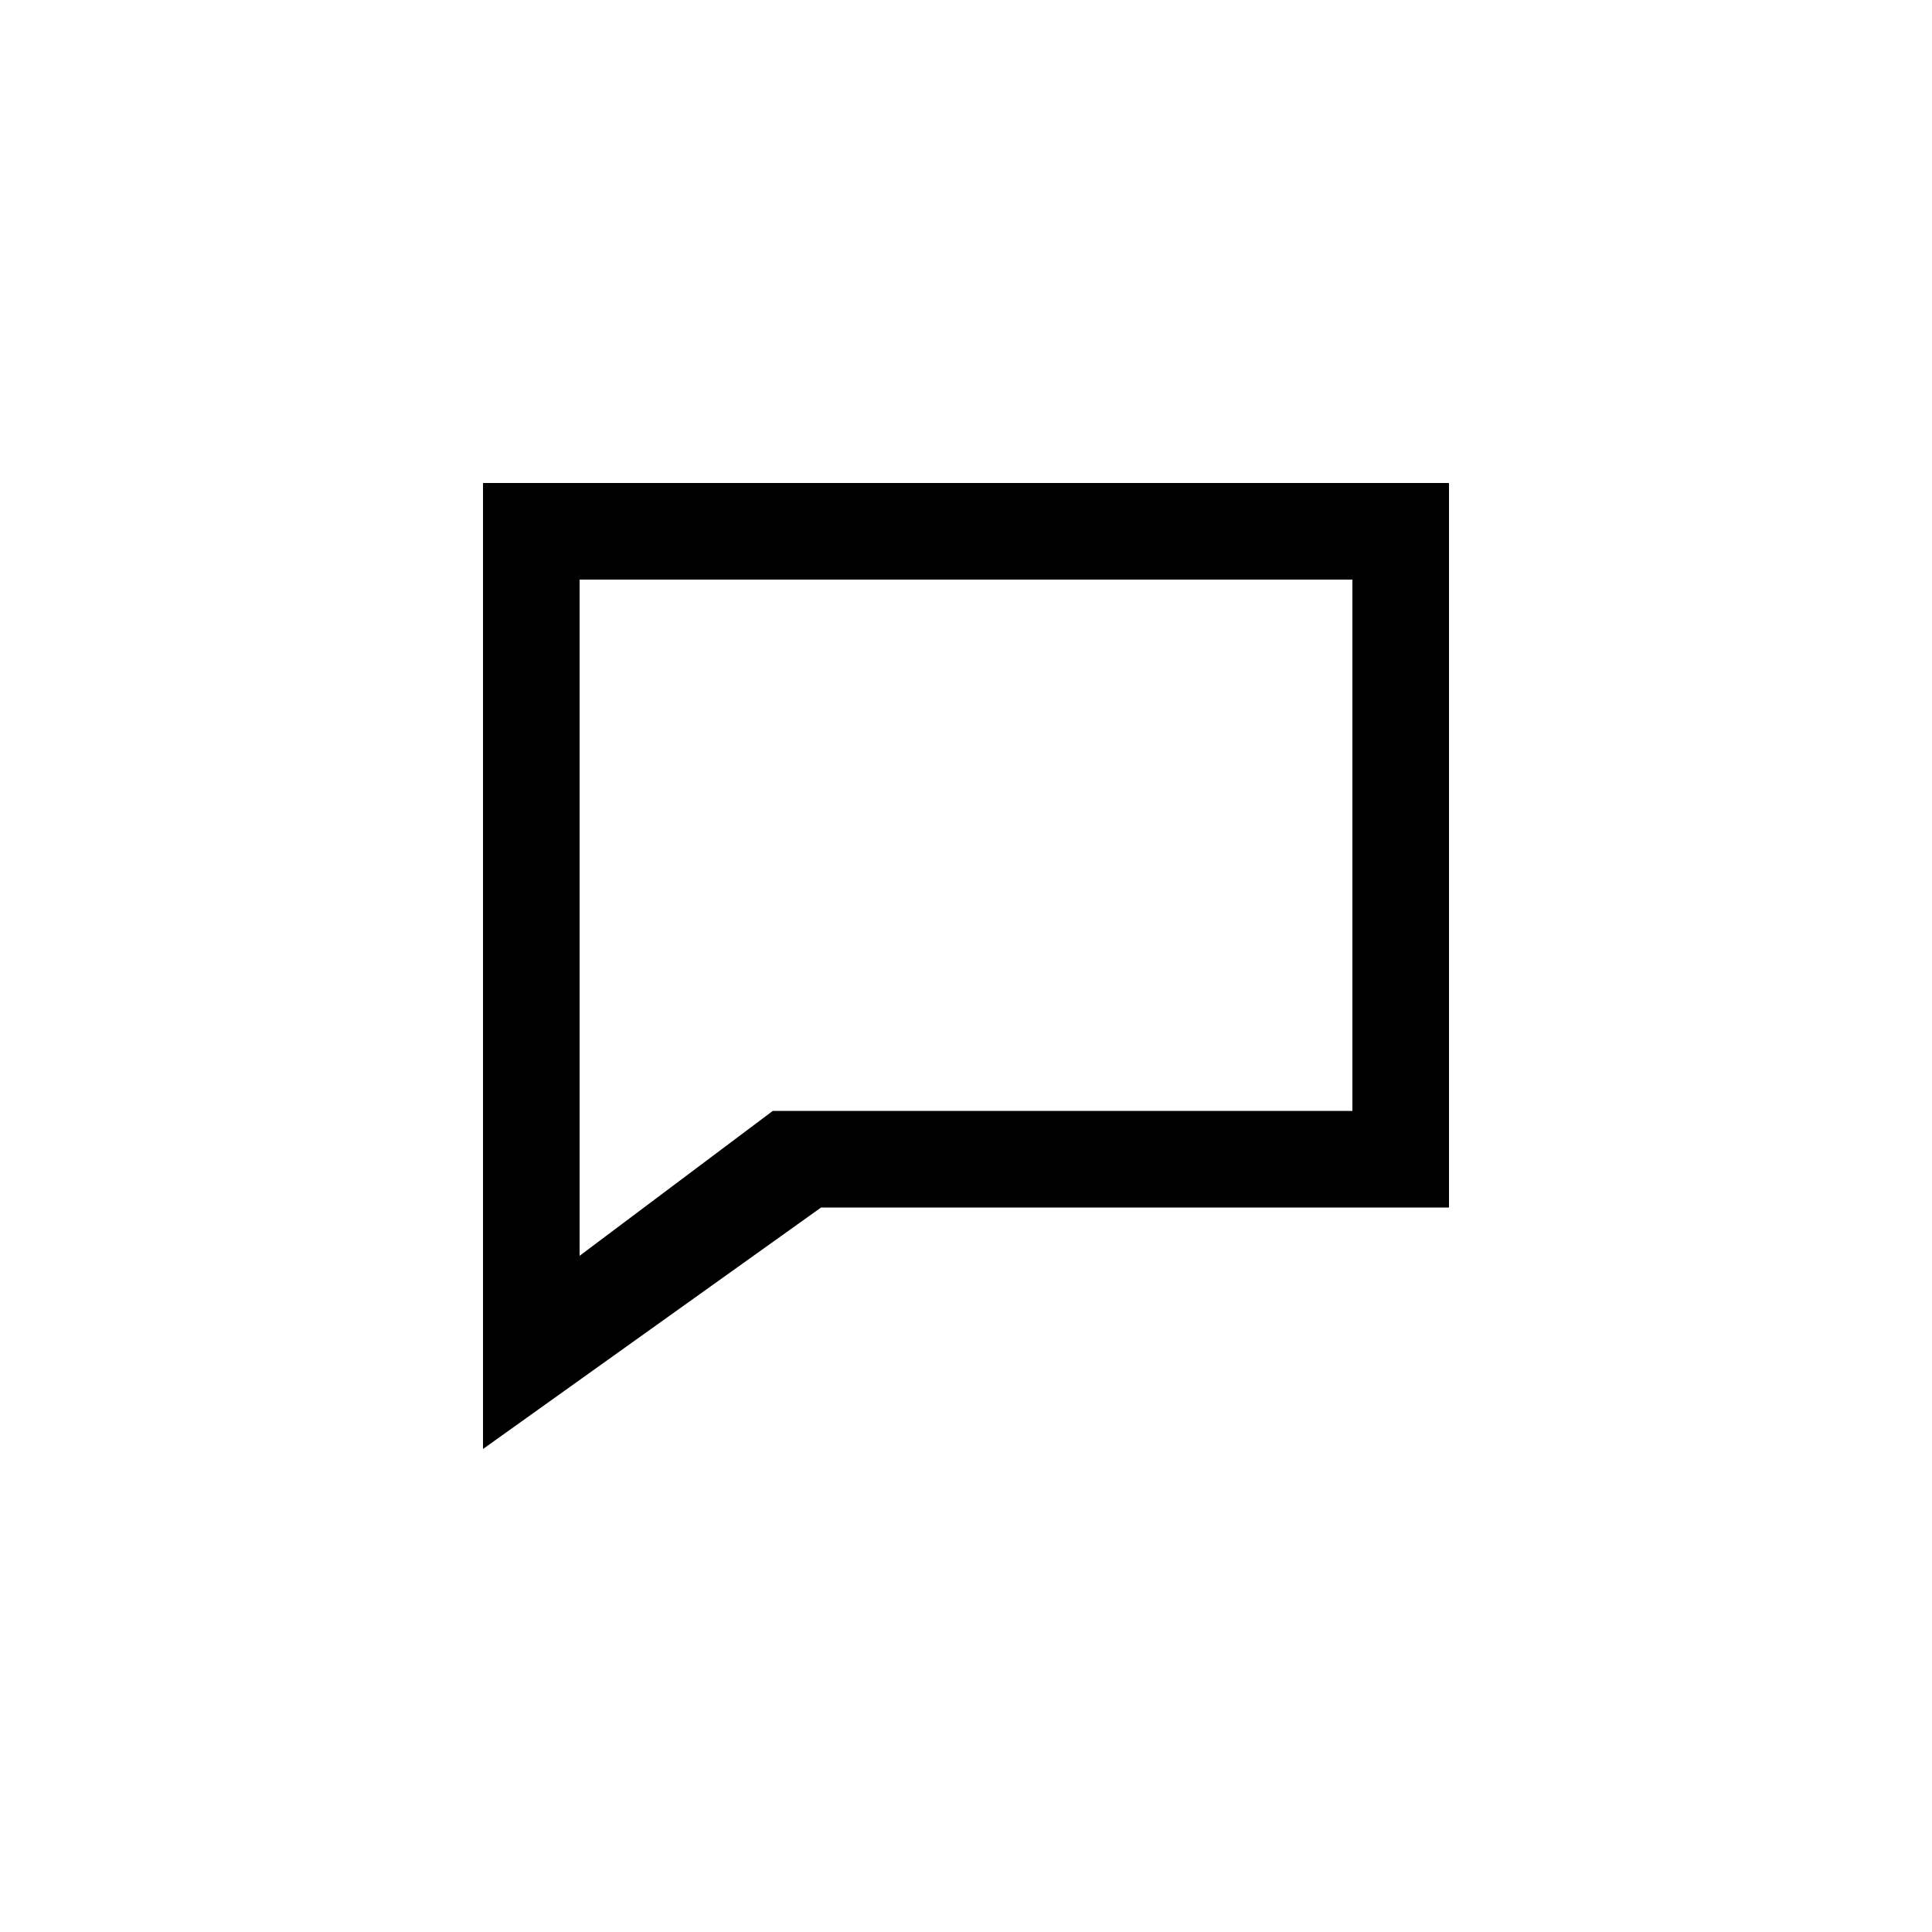 <?xml version="1.0" encoding="utf-8"?>
<svg fill="#000000" width="800px" height="800px" viewBox="0 0 1024 1024" xmlns="http://www.w3.org/2000/svg"><path d="M256 256v512l179.2-128H768V256H256zm460.8 332.8H409.6l-102.4 76.8V307.2h409.6v281.6z"/></svg>